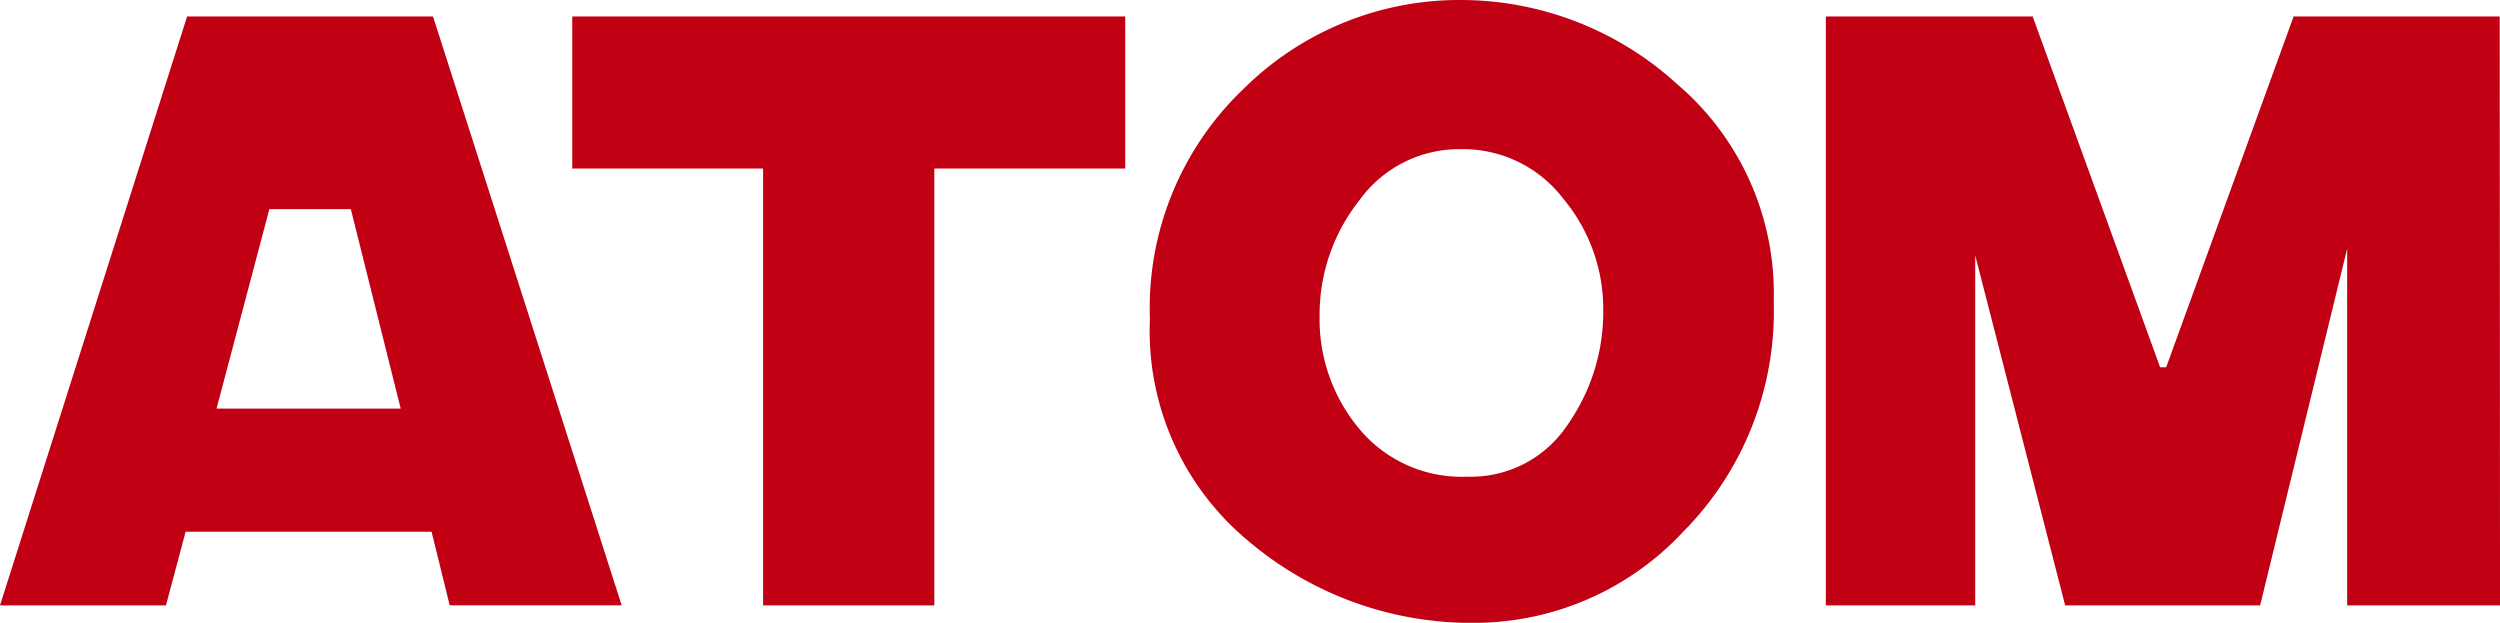 <svg xmlns="http://www.w3.org/2000/svg" width="90.243" height="22.481" viewBox="0 0 90.243 22.481">
  <g id="グループ_4" data-name="グループ 4" transform="translate(0 -0.648)">
    <path id="パス_1" data-name="パス 1" d="M9.723,9.721h2.941l1.8,7.2H7.816ZM6.754,2.766,0,24.023H5.991L6.7,21.366h8.879l.654,2.657h6.208L15.631,2.766Z" transform="translate(0 -1.523)" fill="#c10014"/>
    <path id="パス_2" data-name="パス 2" d="M31.381,2.766V8.255h6.889V24.023h6.181V8.255h6.89V2.766Z" transform="translate(-10.724 -1.523)" fill="#c10014"/>
    <g id="グループ_2" data-name="グループ 2" transform="translate(41.509 0.648)">
      <g id="グループ_5" data-name="グループ 5">
        <path id="パス_3" data-name="パス 3" d="M85.575,12.754a11.3,11.3,0,0,1-3.266,8.3,10.328,10.328,0,0,1-7.544,3.292A12.446,12.446,0,0,1,66.622,21.4a9.838,9.838,0,0,1-3.565-8.011,10.929,10.929,0,0,1,3.388-8.327,11.063,11.063,0,0,1,7.83-3.2A11.6,11.6,0,0,1,82.089,4.9a9.928,9.928,0,0,1,3.486,7.858m-6.154.278a6.208,6.208,0,0,0-1.442-4,4.549,4.549,0,0,0-3.7-1.789A4.439,4.439,0,0,0,70.612,9.1a6.644,6.644,0,0,0-1.43,4.181,6.162,6.162,0,0,0,1.43,4.059,4.8,4.8,0,0,0,3.908,1.728,4.17,4.17,0,0,0,3.594-1.846,7.082,7.082,0,0,0,1.307-4.185" transform="translate(-63.057 -1.862)" fill="#c10014"/>
        <path id="パス_4" data-name="パス 4" d="M124.46,24.023h-5.518V11.148L115.8,24.023h-7.038l-3.246-12.632V24.023h-5.393V2.766h7.467l4.6,12.662h.219l4.6-12.662h7.439Z" transform="translate(-75.725 -2.171)" fill="#c10014"/>
      </g>
    </g>
  </g>
</svg>
